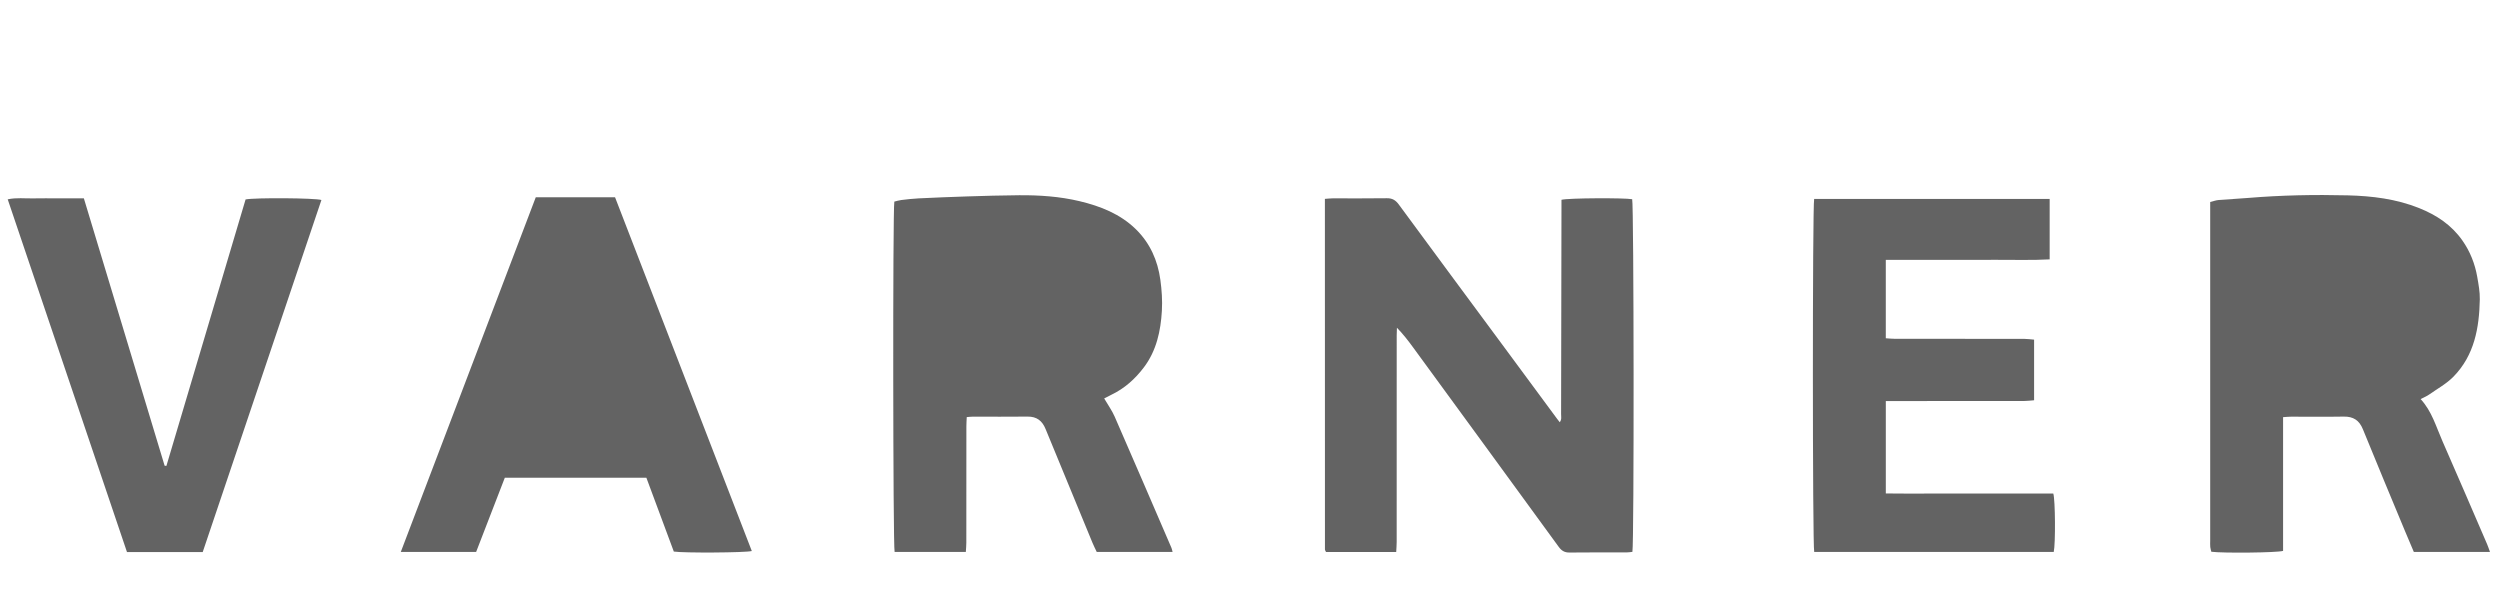 <svg width="141" height="34" viewBox="0 0 141 34" fill="none" xmlns="http://www.w3.org/2000/svg">
<g clip-path="url(#clip0)">
<path d="M128.766 23.527C128.766 26.079 128.766 28.581 128.766 31.071C128.421 31.174 125.384 31.204 124.72 31.119C124.7 31.038 124.668 30.947 124.659 30.853C124.647 30.739 124.655 30.625 124.655 30.51C124.655 24.335 124.655 18.16 124.655 11.986C124.655 11.801 124.655 11.618 124.655 11.394C124.827 11.351 124.972 11.295 125.121 11.282C125.677 11.235 126.235 11.211 126.79 11.164C128.662 11.008 130.536 10.972 132.411 11.018C133.785 11.052 135.147 11.218 136.444 11.738C137.424 12.131 138.268 12.691 138.88 13.565C139.314 14.183 139.586 14.873 139.716 15.614C139.789 16.035 139.87 16.463 139.861 16.888C139.829 18.491 139.556 20.035 138.38 21.239C137.988 21.641 137.471 21.924 137.004 22.252C136.866 22.35 136.704 22.413 136.523 22.507C137.16 23.198 137.395 24.066 137.75 24.871C138.603 26.808 139.435 28.755 140.275 30.697C140.329 30.823 140.371 30.954 140.435 31.129C138.975 31.129 137.577 31.129 136.14 31.129C135.978 30.746 135.809 30.355 135.645 29.96C134.85 28.044 134.049 26.131 133.268 24.211C133.062 23.702 132.724 23.486 132.183 23.496C131.193 23.513 130.203 23.5 129.214 23.501C129.088 23.501 128.962 23.515 128.766 23.527Z" fill="#636363"/>
<path d="M62.276 22.472C62.488 22.836 62.715 23.15 62.867 23.497C63.943 25.959 65.004 28.428 66.069 30.897C66.096 30.959 66.106 31.029 66.134 31.13C64.706 31.13 63.306 31.13 61.856 31.13C61.784 30.976 61.693 30.8 61.618 30.619C60.733 28.479 59.849 26.338 58.97 24.195C58.781 23.733 58.473 23.49 57.957 23.496C56.925 23.508 55.893 23.499 54.859 23.5C54.762 23.5 54.664 23.514 54.525 23.524C54.517 23.708 54.504 23.875 54.504 24.042C54.502 26.234 54.504 28.424 54.501 30.615C54.501 30.782 54.483 30.95 54.473 31.13C53.101 31.13 51.775 31.13 50.456 31.13C50.364 30.78 50.349 11.84 50.44 11.371C50.56 11.342 50.695 11.297 50.834 11.281C51.16 11.242 51.487 11.204 51.815 11.188C52.715 11.145 53.615 11.107 54.516 11.079C55.502 11.048 56.49 11.018 57.477 11.011C58.623 11.003 59.764 11.079 60.882 11.345C62.065 11.628 63.18 12.063 64.069 12.935C64.864 13.717 65.295 14.691 65.444 15.779C65.523 16.356 65.564 16.949 65.53 17.53C65.463 18.667 65.228 19.77 64.522 20.71C64.026 21.37 63.423 21.912 62.669 22.271C62.528 22.34 62.39 22.414 62.276 22.472Z" fill="#636363"/>
<path d="M74.724 11.216C74.912 11.203 75.039 11.187 75.165 11.187C76.183 11.185 77.202 11.196 78.22 11.18C78.529 11.176 78.715 11.293 78.894 11.536C80.826 14.165 82.769 16.786 84.709 19.409C85.747 20.813 86.784 22.217 87.82 23.622C87.862 23.678 87.906 23.732 87.97 23.814C88.091 23.658 88.045 23.499 88.046 23.357C88.056 19.489 88.061 15.622 88.067 11.753C88.067 11.585 88.067 11.419 88.067 11.268C88.449 11.166 91.628 11.154 92.055 11.236C92.15 11.548 92.168 30.658 92.067 31.125C91.965 31.136 91.854 31.156 91.744 31.156C90.668 31.158 89.593 31.149 88.517 31.163C88.238 31.166 88.068 31.057 87.912 30.843C86.499 28.897 85.08 26.957 83.662 25.016C82.338 23.201 81.012 21.387 79.685 19.574C79.416 19.207 79.138 18.845 78.787 18.485C78.782 18.628 78.774 18.772 78.774 18.916C78.773 22.799 78.774 26.681 78.773 30.564C78.773 30.745 78.756 30.928 78.746 31.132C77.405 31.132 76.104 31.132 74.787 31.132C74.767 31.085 74.727 31.034 74.727 30.985C74.724 24.412 74.724 17.838 74.724 11.216Z" fill="#636363"/>
<path d="M38.003 31.108C37.493 29.737 36.977 28.348 36.455 26.943C33.794 26.943 31.162 26.943 28.472 26.943C27.939 28.32 27.401 29.714 26.854 31.129C25.439 31.129 24.044 31.129 22.605 31.129C25.151 24.438 27.681 17.789 30.218 11.124C31.716 11.124 33.185 11.124 34.688 11.124C37.261 17.779 39.83 24.426 42.402 31.078C42.051 31.174 38.536 31.194 38.003 31.108Z" fill="#636363"/>
<path d="M106.359 14.655C106.359 16.144 106.359 17.585 106.359 19.078C106.526 19.089 106.691 19.108 106.855 19.108C109.292 19.11 111.729 19.108 114.167 19.112C114.348 19.112 114.528 19.14 114.723 19.156C114.723 20.312 114.723 21.422 114.723 22.575C114.518 22.591 114.336 22.615 114.156 22.616C111.733 22.619 109.31 22.619 106.887 22.619C106.719 22.619 106.553 22.619 106.36 22.619C106.36 24.374 106.36 26.072 106.36 27.831C107.16 27.845 107.943 27.835 108.726 27.837C109.515 27.838 110.303 27.837 111.092 27.837C111.881 27.837 112.669 27.837 113.458 27.837C114.244 27.837 115.032 27.837 115.806 27.837C115.919 28.183 115.935 30.667 115.831 31.13C111.331 31.13 106.823 31.13 102.321 31.13C102.225 30.762 102.22 11.628 102.319 11.218C106.732 11.218 111.152 11.218 115.601 11.218C115.601 12.358 115.601 13.468 115.601 14.629C114.585 14.686 113.573 14.647 112.563 14.654C111.53 14.661 110.498 14.655 109.465 14.655C108.448 14.655 107.431 14.655 106.359 14.655Z" fill="#636363"/>
<path d="M9.385 26.277C10.876 21.258 12.367 16.239 13.851 11.248C14.39 11.142 17.795 11.166 18.128 11.28C15.896 17.898 13.665 24.516 11.433 31.137C9.992 31.137 8.605 31.137 7.162 31.137C4.926 24.524 2.69 17.909 0.435 11.242C0.937 11.134 1.404 11.201 1.867 11.189C2.34 11.178 2.813 11.187 3.287 11.187C3.758 11.187 4.228 11.187 4.73 11.187C6.254 16.234 7.77 21.25 9.285 26.267C9.317 26.269 9.352 26.274 9.385 26.277Z" fill="#636363"/>
</g>
<defs>
<clipPath id="clip0">
<rect width="140" height="20.169" fill="white" transform="translate(0.435 11)"/>
</clipPath>
</defs>
</svg>
